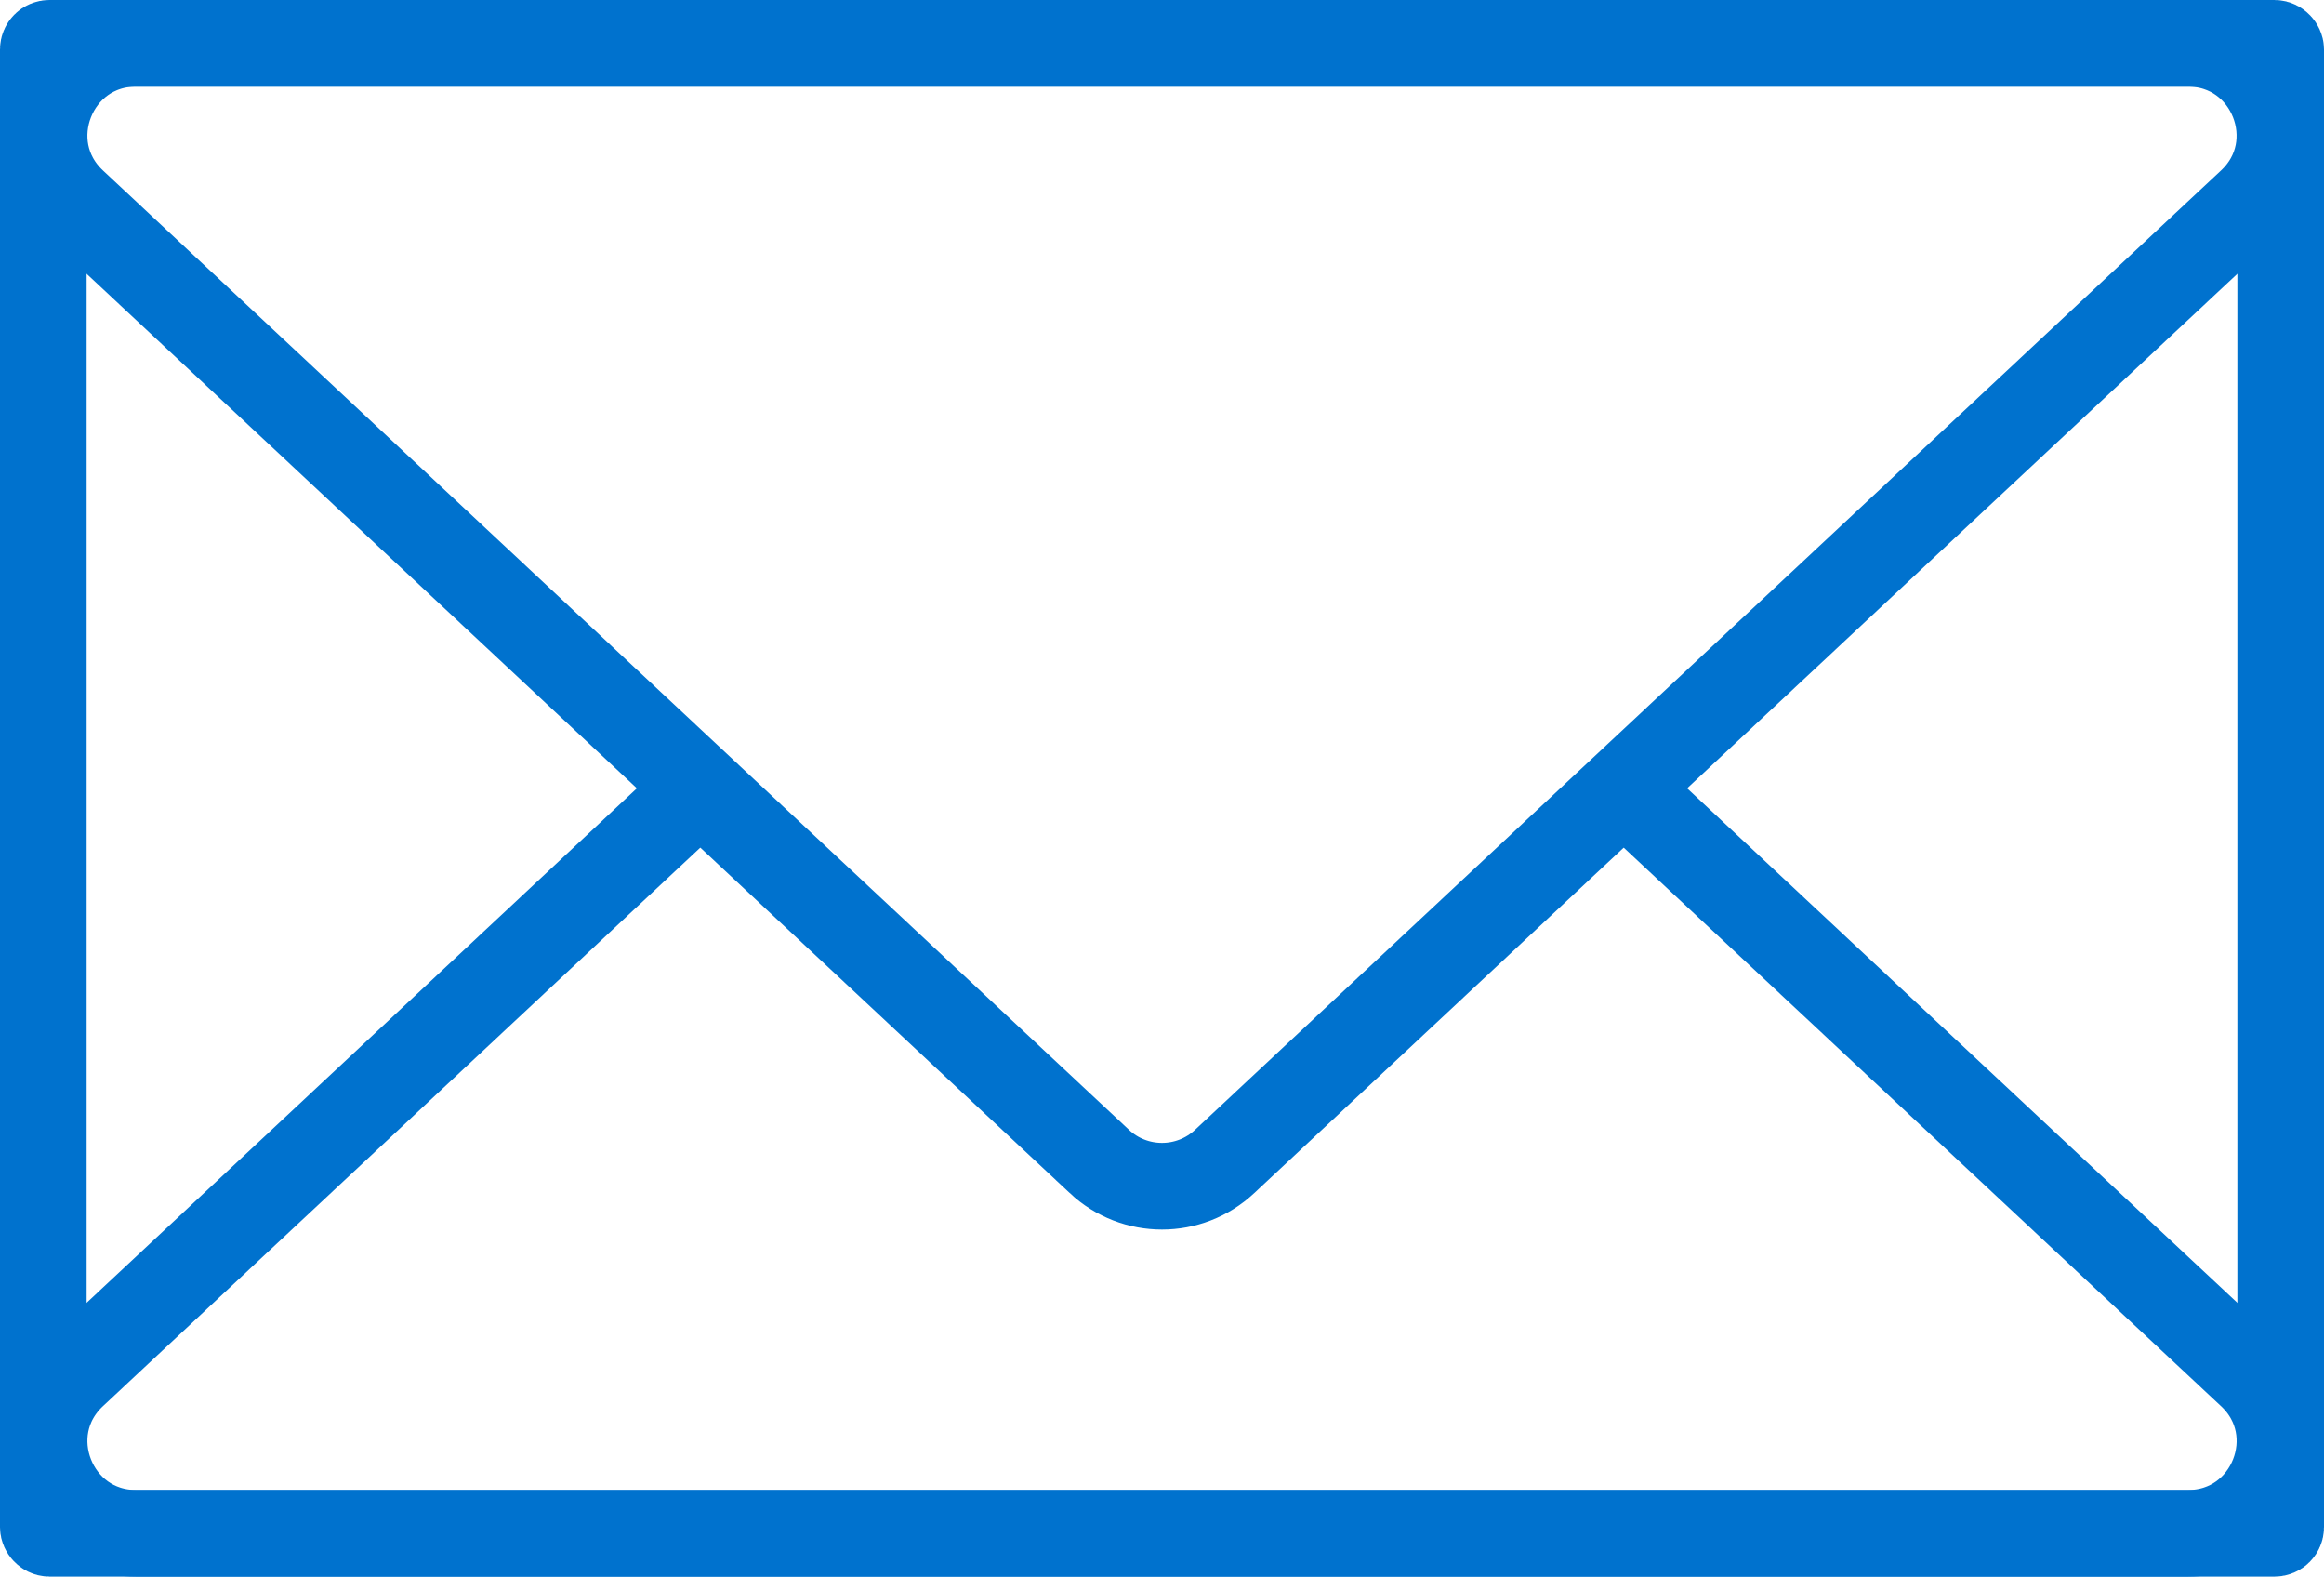 <?xml version="1.0" encoding="UTF-8"?>
<svg id="Calque_2" data-name="Calque 2" xmlns="http://www.w3.org/2000/svg" viewBox="0 0 456.04 309.3">
  <defs>
    <style>
      .cls-1 {
        fill: none;
        stroke: #0072ce;
        stroke-miterlimit: 10;
        stroke-width: 17px;
      }
    </style>
  </defs>
  <g id="Calque_2-2" data-name="Calque 2">
    <g>
      <rect class="cls-1" x="8.5" y="8.5" width="439.04" height="292.3" rx="1.2" ry="1.2"/>
      <path class="cls-1" d="M215.73,227.85L14.39,39.64C2.47,28.49,10.36,8.5,26.68,8.5h402.68c16.32,0,24.21,19.99,12.29,31.14l-201.34,188.22c-6.92,6.47-17.66,6.47-24.58,0Z"/>
    </g>
    <path class="cls-1" d="M318.62,154.65l123.03,115.01c11.93,11.15,4.04,31.14-12.29,31.14H26.68c-16.32,0-24.21-19.99-12.29-31.14l123.03-115.01"/>
  </g>
</svg>